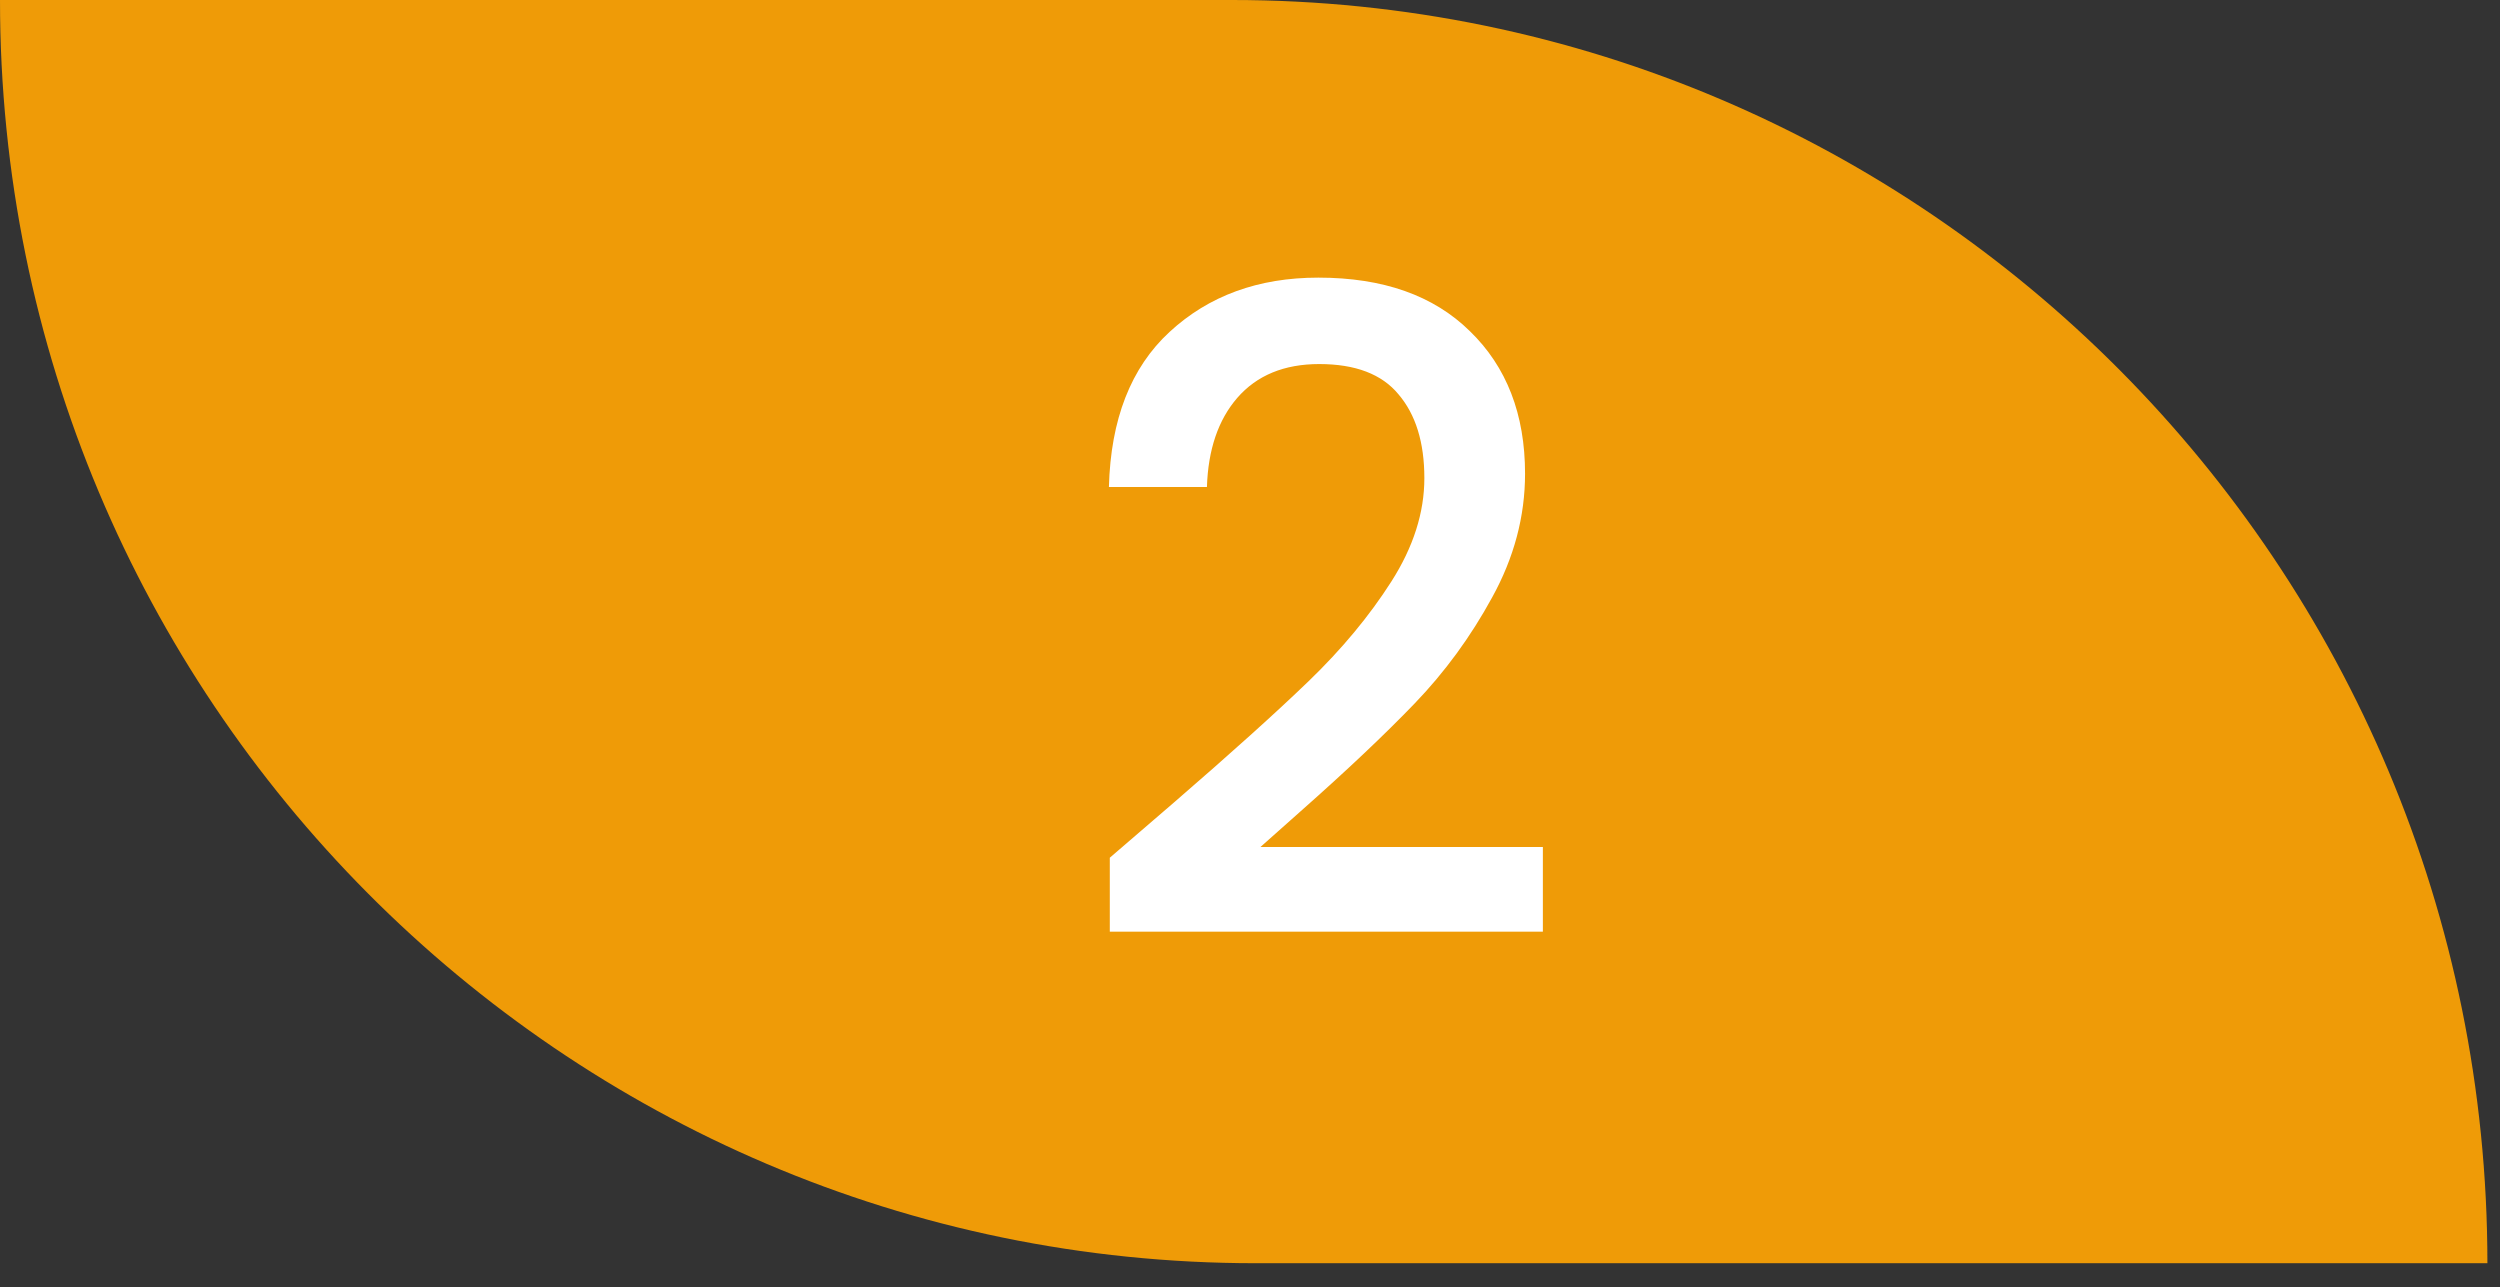 <?xml version="1.0" encoding="UTF-8"?> <svg xmlns="http://www.w3.org/2000/svg" width="101" height="52" viewBox="0 0 101 52" fill="none"><rect x="0" y="0" width="101" height="52" fill="#333333" stroke="none"/><path d="M100.491 51.034H50.73C22.712 51.034 0 28.186 0 0H49.761C77.779 0 100.491 22.848 100.491 51.034Z" fill="#EF9B07"></path><path d="M47.428 32.42C49.732 30.428 51.544 28.796 52.864 27.524C54.208 26.228 55.324 24.884 56.212 23.492C57.1 22.1 57.544 20.708 57.544 19.316C57.544 17.876 57.196 16.748 56.5 15.932C55.828 15.116 54.76 14.708 53.296 14.708C51.88 14.708 50.776 15.164 49.984 16.076C49.216 16.964 48.808 18.164 48.76 19.676H44.8C44.872 16.94 45.688 14.852 47.248 13.412C48.832 11.948 50.836 11.216 53.26 11.216C55.876 11.216 57.916 11.936 59.38 13.376C60.868 14.816 61.612 16.736 61.612 19.136C61.612 20.864 61.168 22.532 60.28 24.14C59.416 25.724 58.372 27.152 57.148 28.424C55.948 29.672 54.412 31.124 52.54 32.78L50.92 34.22H62.332V37.64H44.836V34.652L47.428 32.42Z" fill="white"></path></svg> 